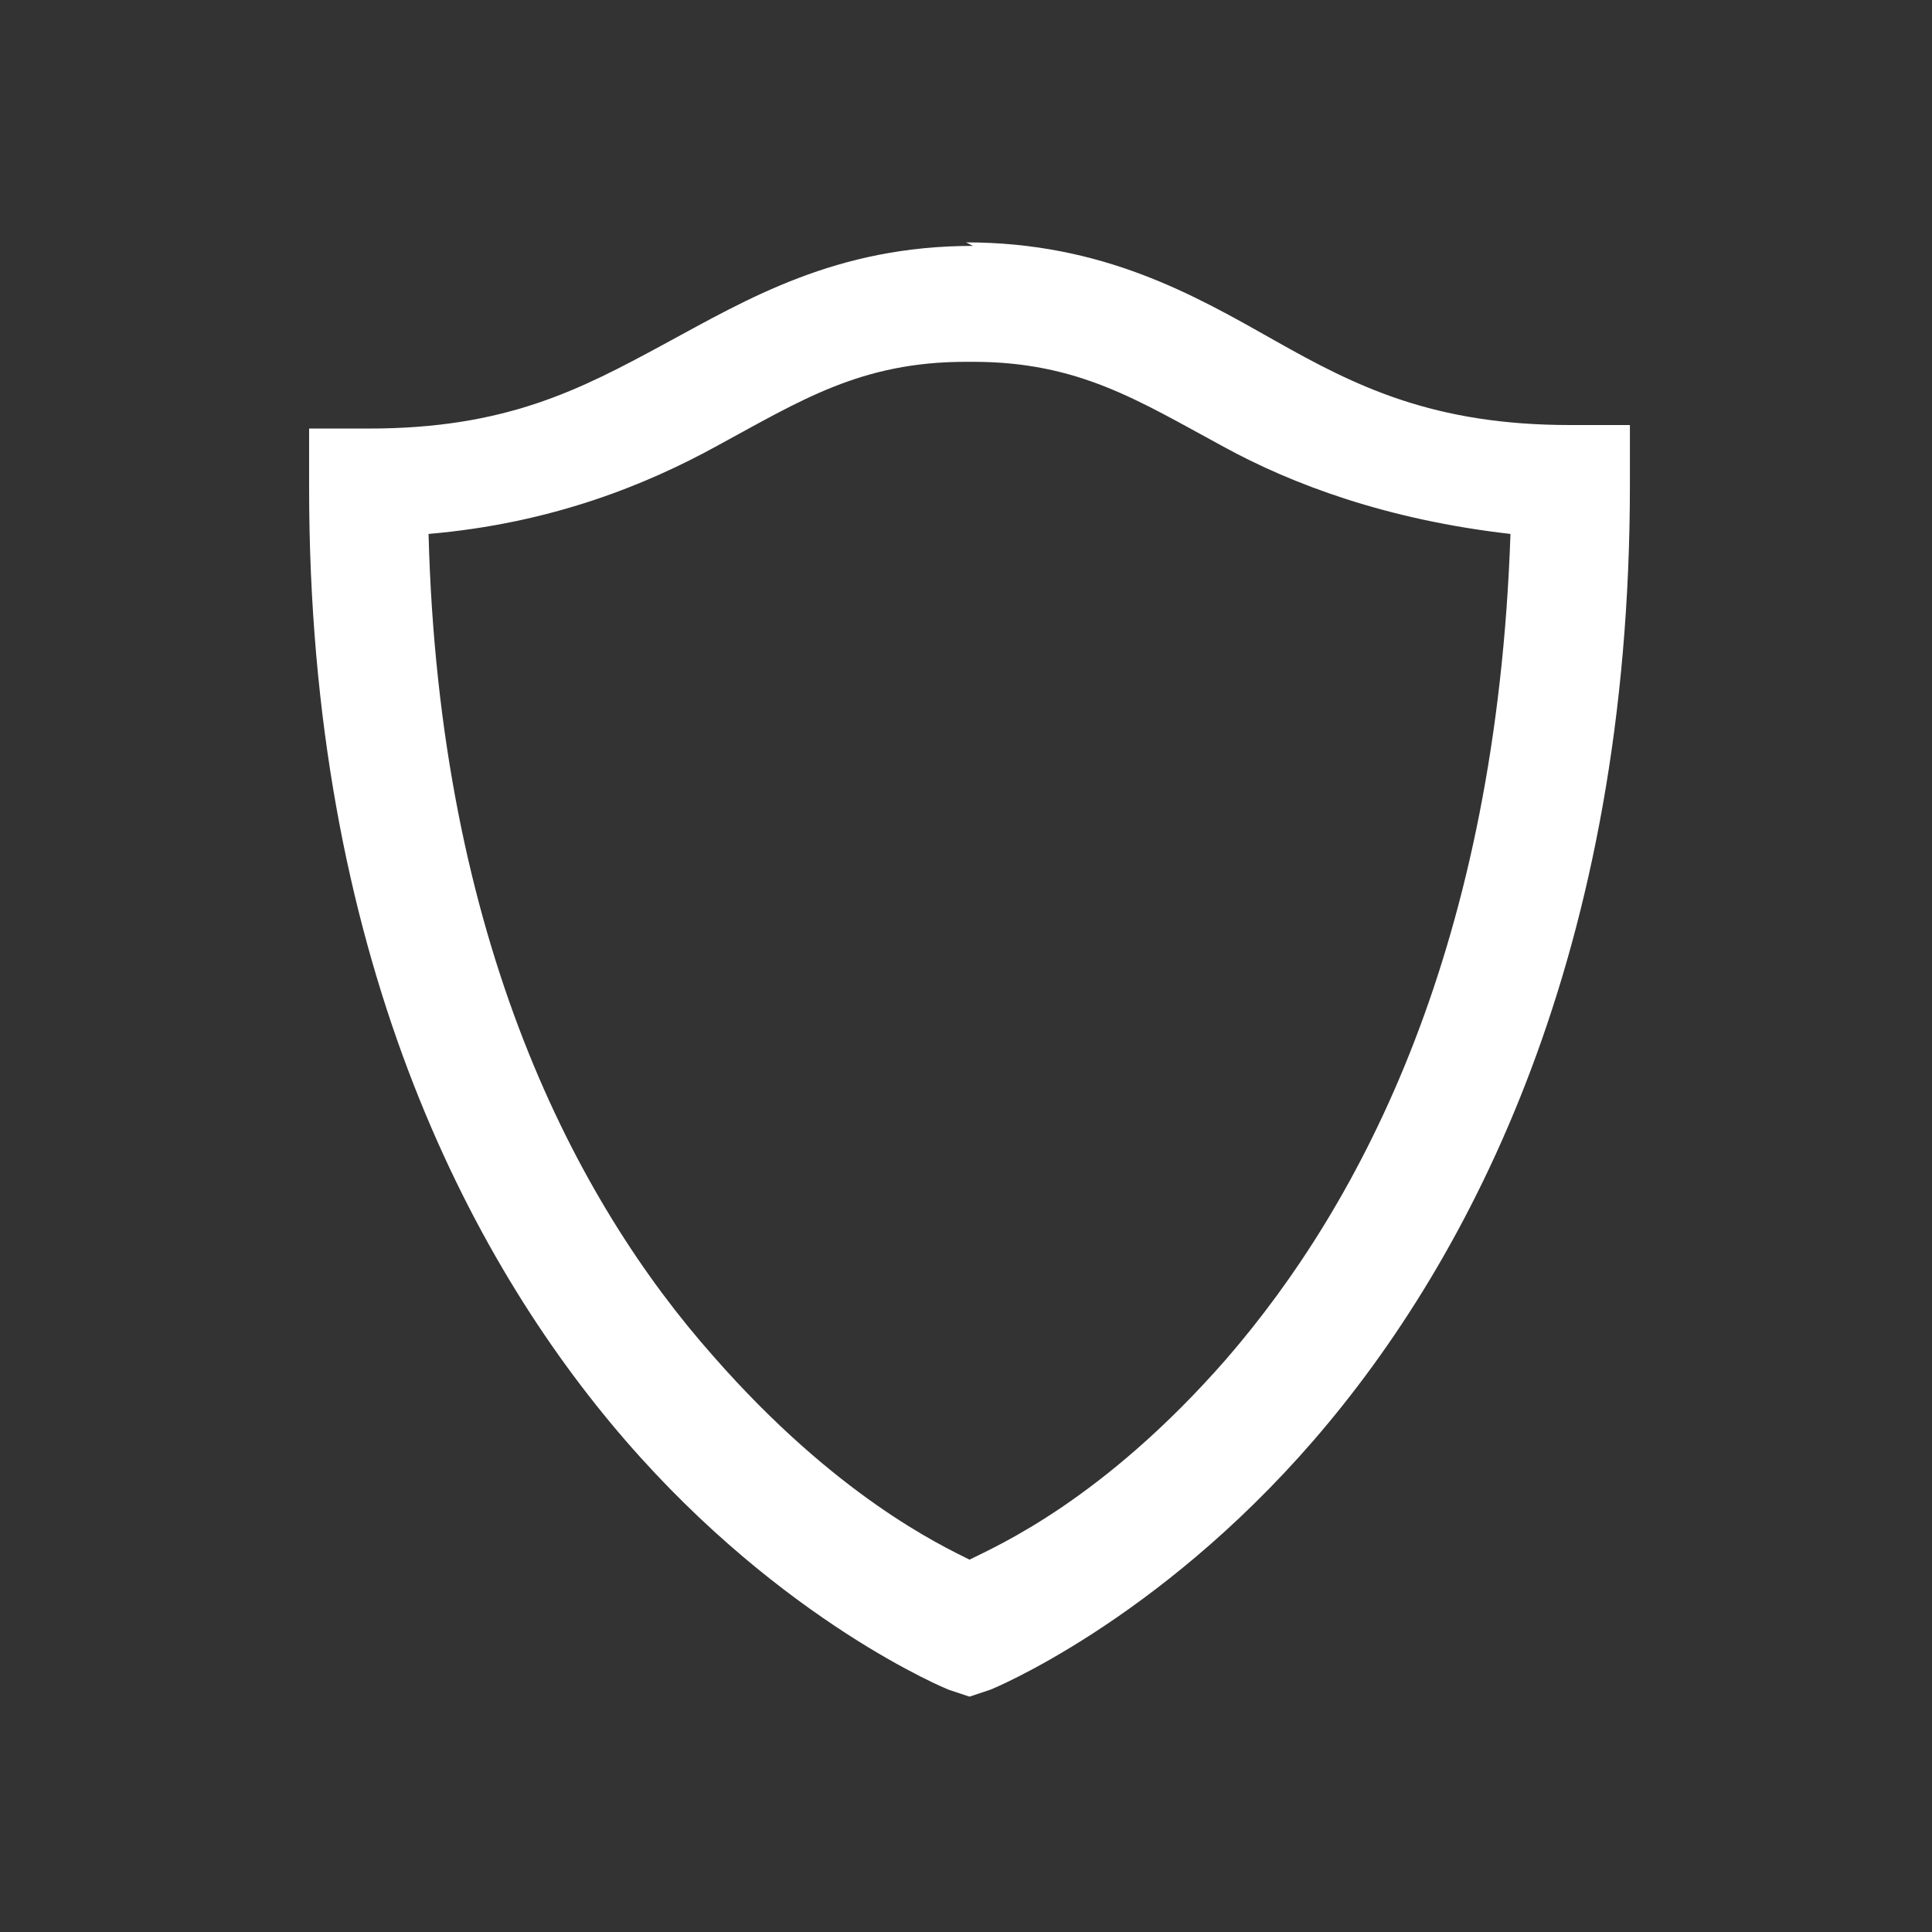 <?xml version="1.0" encoding="UTF-8"?>
<svg xmlns="http://www.w3.org/2000/svg" version="1.1" viewBox="0 0 55 55">
  <rect x="0" y="0" width="55" height="55" fill="#333333" stroke="none"/>
  <defs>
    <style>
      .cls-1 {
        fill: #fff;
      }
    </style>
  </defs>
  <!-- Generator: Adobe Illustrator 28.7.3, SVG Export Plug-In . SVG Version: 1.2.0 Build 164)  -->
  <g>
    <g id="svg-fancy_icon-122-2">
      <g id="Icomoonicon-shield-alt-solid">
        <path class="cls-1" d="M27.5,6.9c3.9,0,6.5,1.5,8.8,2.8s4.5,2.4,8.4,2.4h1.7v1.7c0,13.3-4.5,22-9,27.2s-9.2,7.1-9.2,7.1l-.6.2-.6-.2s-4.7-1.9-9.2-7.1-9-13.9-9-27.1v-1.7h1.7c3.9,0,6-1.1,8.4-2.4s4.9-2.8,8.8-2.8h0ZM27.5,10.3c-3,0-4.7,1.1-7.1,2.4-2,1.1-4.7,2.2-8.2,2.5.3,11.6,4.2,19,8.1,23.4,3.5,4,6.5,5.4,7.3,5.8.8-.4,3.8-1.7,7.3-5.7,3.9-4.5,7.7-11.8,8.1-23.5-3.5-.4-6.2-1.4-8.2-2.5-2.4-1.3-4.1-2.4-7.1-2.4h0Z"/>
      </g>
    </g>
  </g>
</svg>
